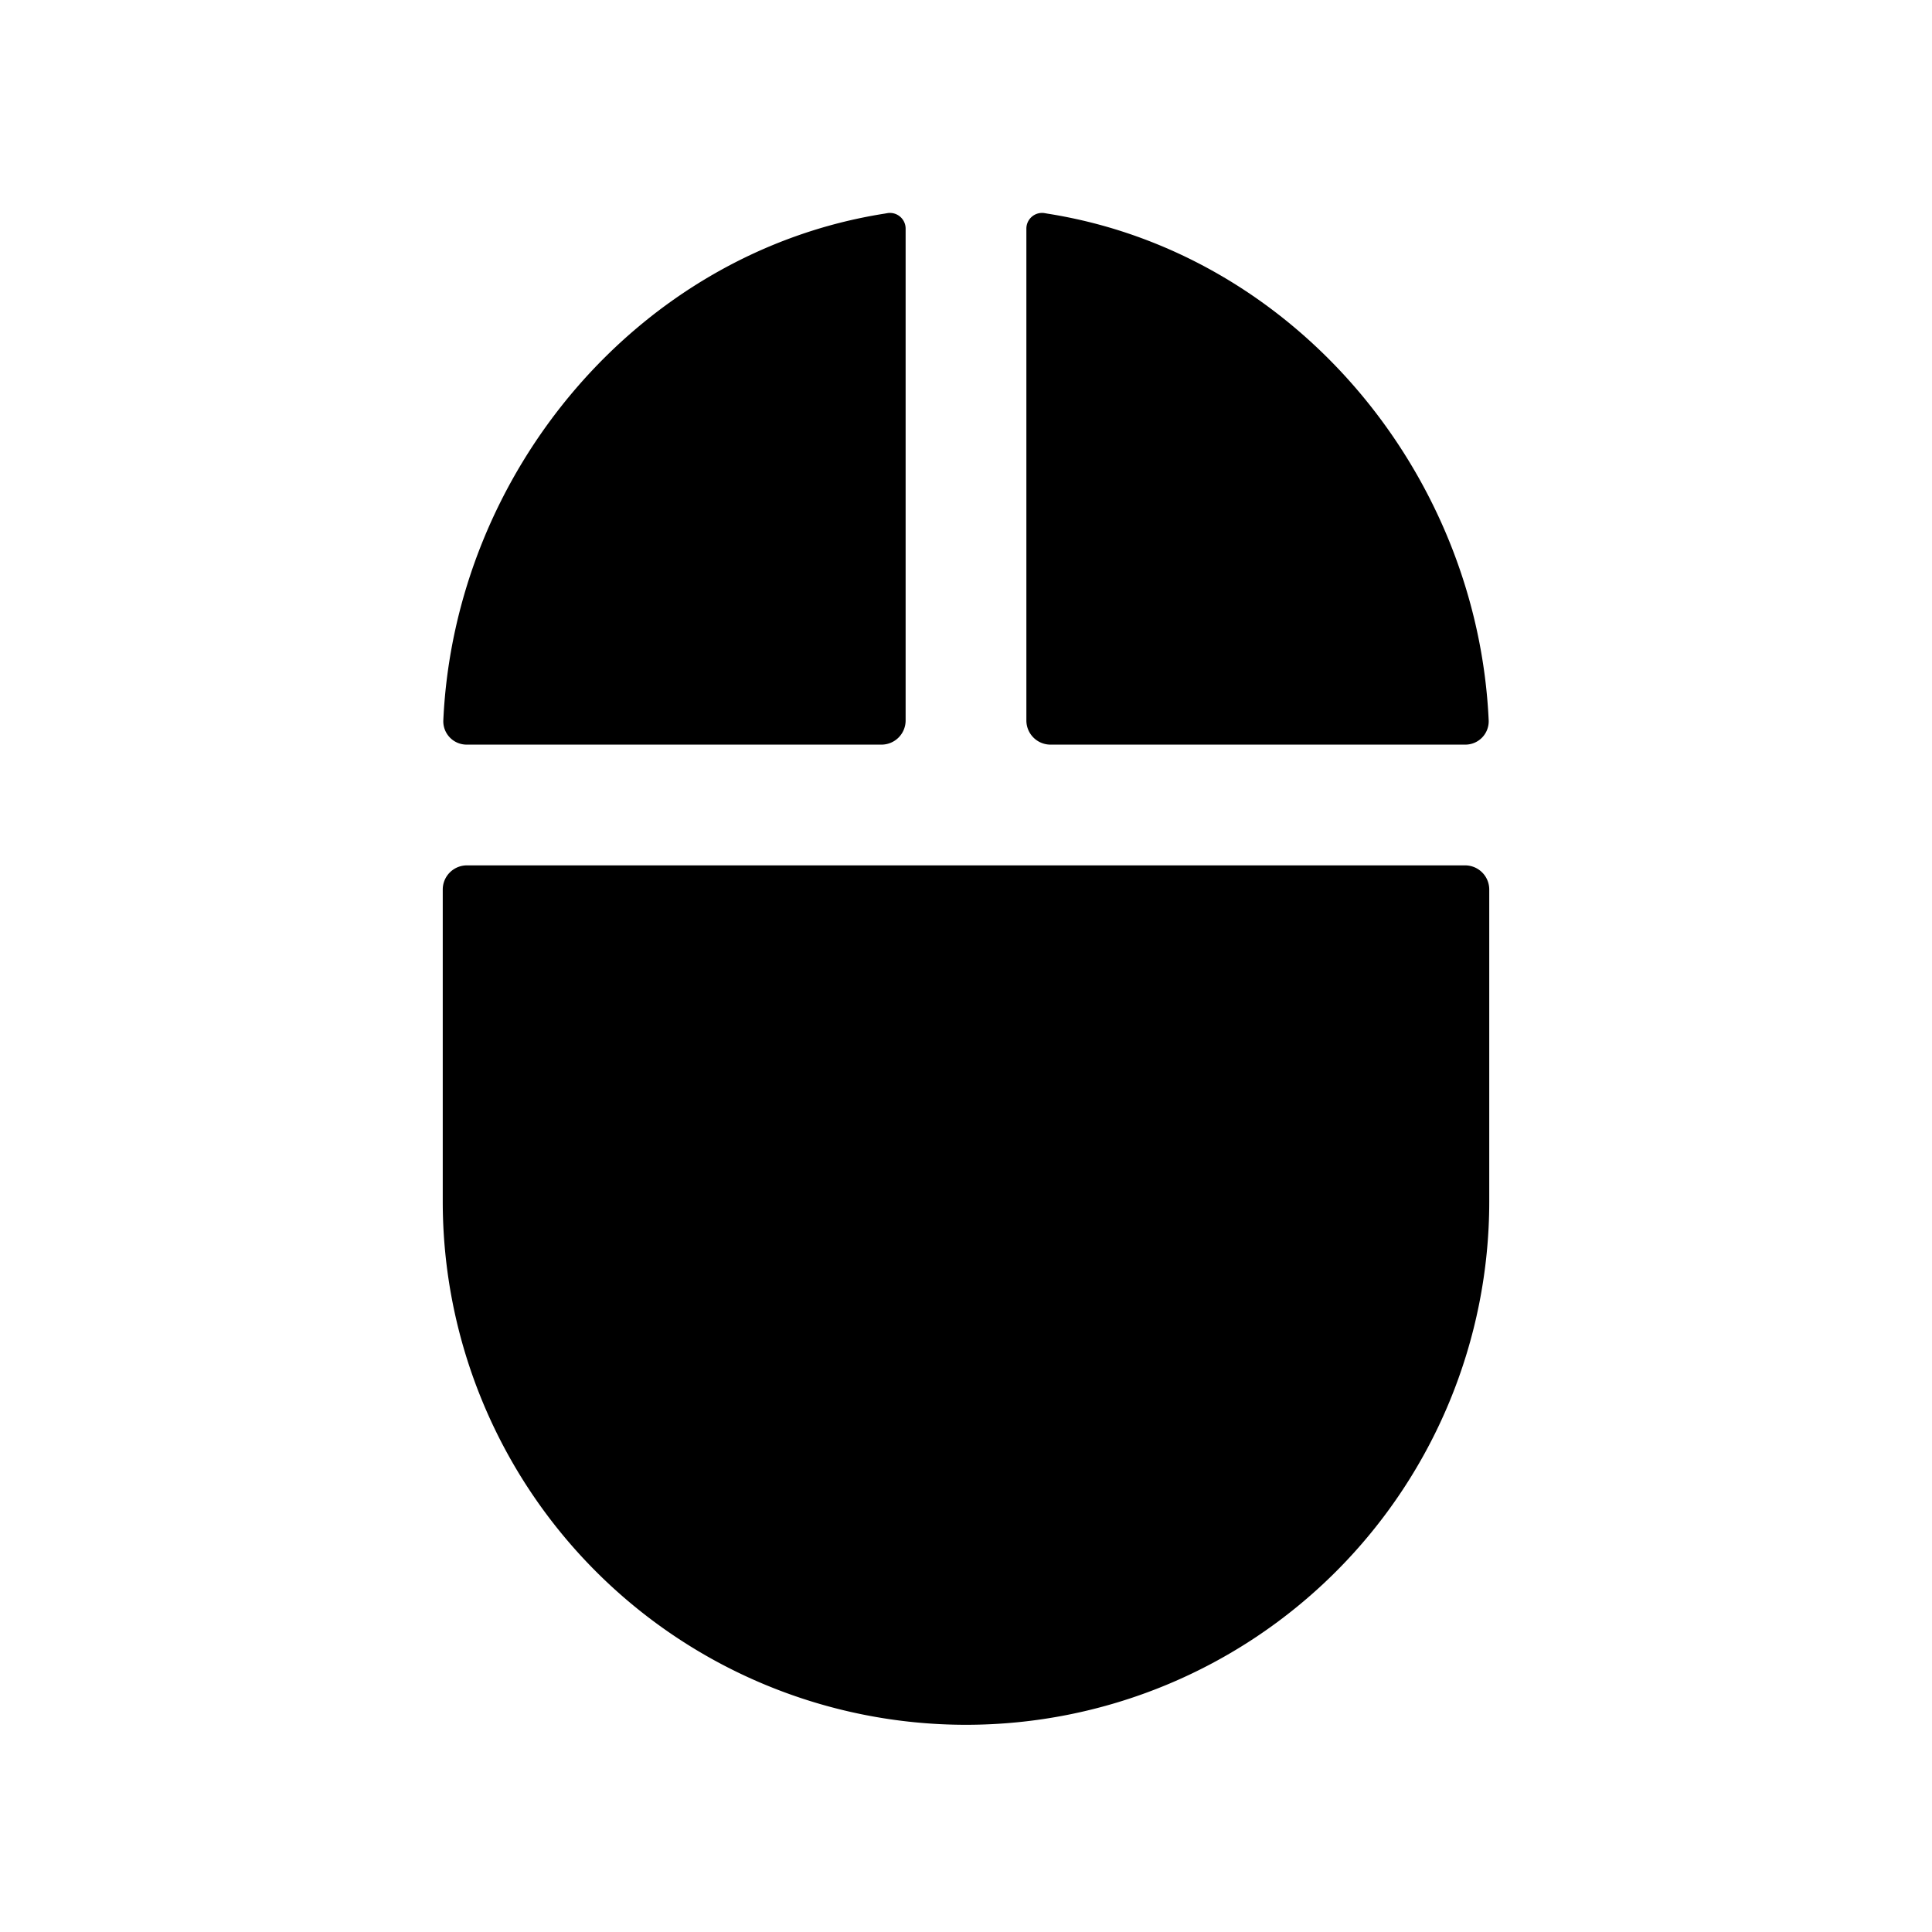 <?xml version="1.0" encoding="utf-8"?>
<!-- Generator: www.svgicons.com -->
<svg xmlns="http://www.w3.org/2000/svg" width="800" height="800" viewBox="0 0 24 24">
<path fill="currentColor" d="M12.973 2.647a.195.195 0 0 0-.223.195V8.95a.3.3 0 0 0 .3.3h5.15a.29.29 0 0 0 .293-.3c-.14-3.078-2.419-5.813-5.48-6.296a7.865 7.865 0 0 0-.04-.007m-1.946 0a.195.195 0 0 1 .223.195V8.95a.3.3 0 0 1-.3.3H5.8a.29.29 0 0 1-.293-.3c.14-3.078 2.419-5.813 5.48-6.296zM5.8 10.75a.3.3 0 0 0-.3.3v3.876a6.5 6.5 0 1 0 13 0V11.05a.3.3 0 0 0-.3-.3z"/>
</svg>